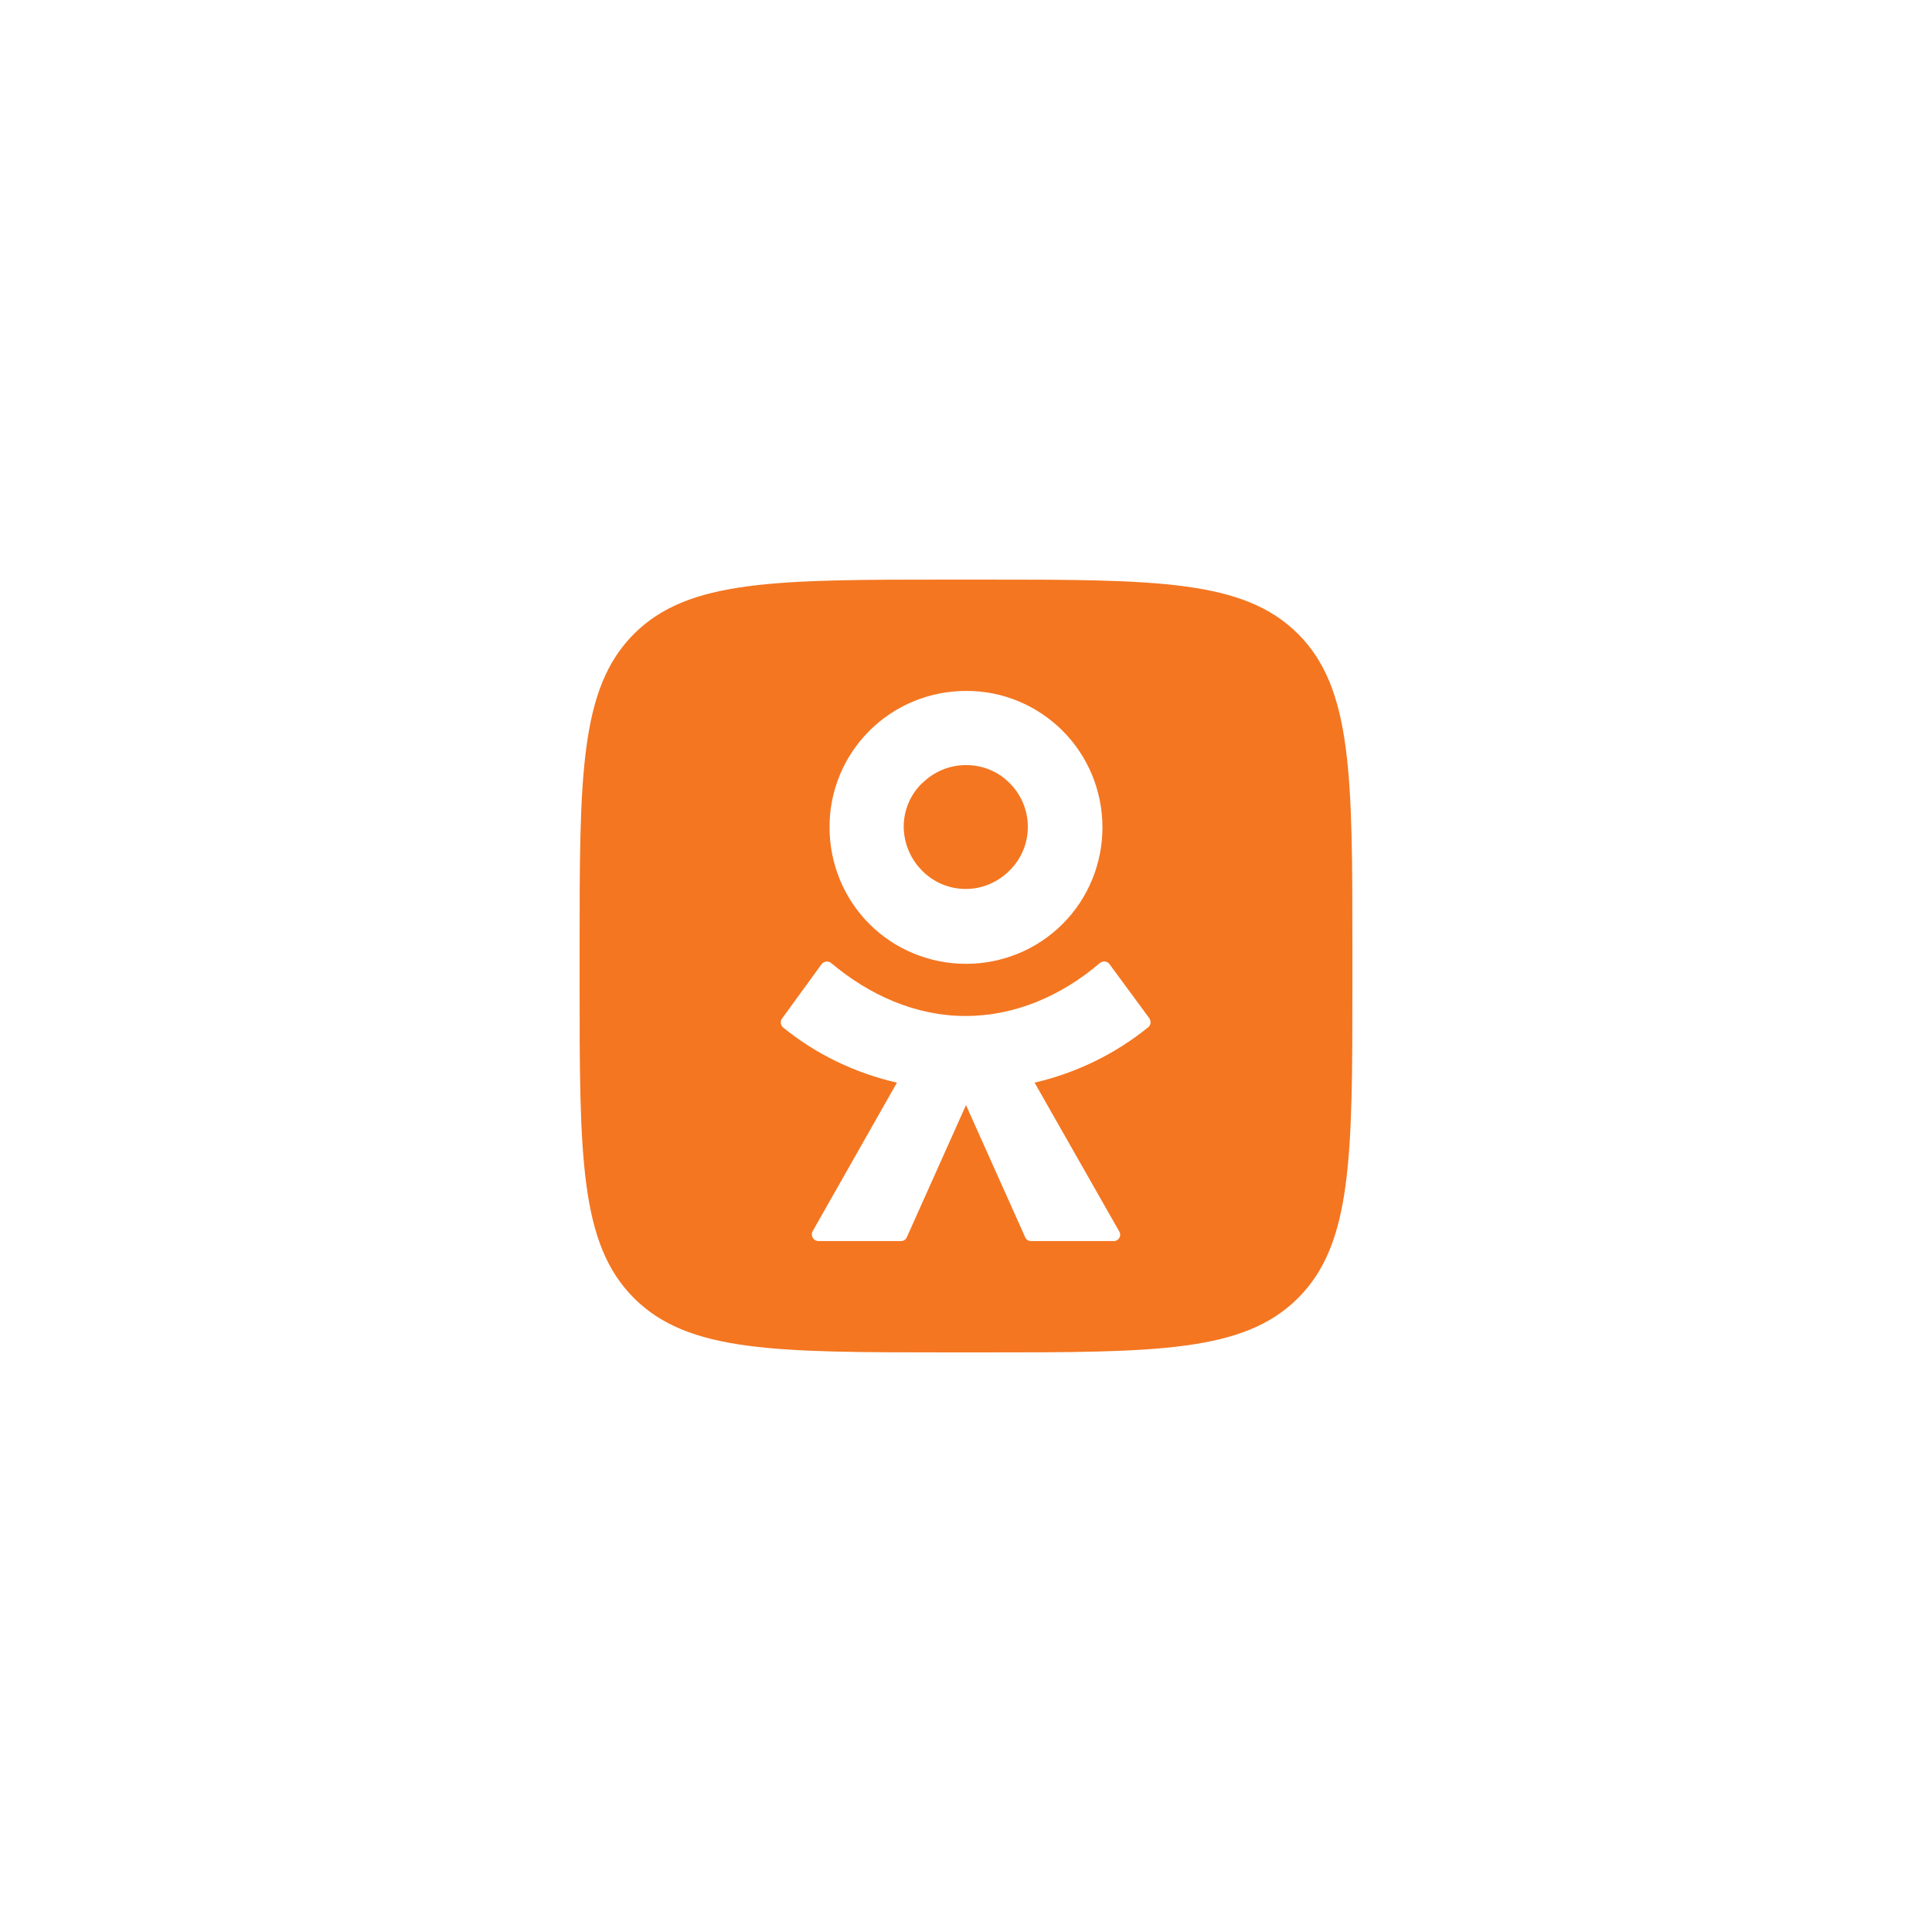 <?xml version="1.0" encoding="UTF-8"?><svg id="Layer_1" xmlns="http://www.w3.org/2000/svg" xmlns:xlink="http://www.w3.org/1999/xlink" viewBox="0 0 80 80"><defs><style>.cls-1,.cls-2{fill:#fff;}.cls-2{filter:url(#drop-shadow-22);}.cls-3{fill:#f47621;}</style><filter id="drop-shadow-22" filterUnits="userSpaceOnUse"><feOffset dx="4" dy="4"/><feGaussianBlur result="blur" stdDeviation="4"/><feFlood flood-color="#41bee5" flood-opacity=".4"/><feComposite in2="blur" operator="in"/><feComposite in="SourceGraphic"/></filter></defs><path class="cls-2" d="M66.91,24.47c2.82,9.04,2.82,22.02,0,31.07-1.69,5.43-5.95,9.69-11.38,11.38-9.04,2.81-22.02,2.81-31.07,0-5.43-1.69-9.69-5.95-11.38-11.38-2.81-9.04-2.81-22.01,0-31.05,1.69-5.43,5.96-9.71,11.4-11.4,9.04-2.81,22.02-2.81,31.05,0,5.43,1.69,9.69,5.95,11.38,11.38Z"/><g><path class="cls-3" d="M24,39.36c0-7.24,0-10.86,2.25-13.11,2.25-2.25,5.87-2.25,13.11-2.25h1.28c7.24,0,10.86,0,13.11,2.25,2.25,2.25,2.25,5.87,2.25,13.11v1.28c0,7.24,0,10.86-2.25,13.11-2.25,2.25-5.87,2.25-13.11,2.25h-1.28c-7.24,0-10.86,0-13.11-2.25-2.25-2.25-2.25-5.87-2.25-13.11v-1.28h0Z"/><path class="cls-1" d="M40,39.91c1.5,0,2.94-.59,4-1.65,1.06-1.06,1.65-2.5,1.65-4,0-1.5-.59-2.94-1.65-4-1.06-1.06-2.5-1.66-4-1.65-1.5,0-2.94,.59-4,1.65-1.06,1.06-1.66,2.5-1.65,4,0,1.5,.59,2.94,1.65,4,1.06,1.06,2.5,1.65,4,1.65Zm-1.81-7.48c.48-.48,1.13-.75,1.81-.75,.71,0,1.35,.28,1.81,.75,.47,.47,.75,1.11,.75,1.81,0,.68-.27,1.33-.76,1.81-.47,.47-1.11,.76-1.81,.76-.68,0-1.33-.27-1.81-.76-.48-.48-.75-1.13-.76-1.81,0-.7,.28-1.34,.76-1.81h0Z"/><path class="cls-1" d="M47.61,42.19l-1.67-2.27c-.1-.13-.27-.14-.4-.04-1.57,1.34-3.49,2.19-5.56,2.19s-3.99-.87-5.56-2.19c-.12-.1-.29-.08-.39,.03,0,0,0,0,0,0l-1.65,2.27c-.08,.11-.06,.27,.04,.36,1.4,1.14,3.02,1.9,4.72,2.29l-3.5,6.17c-.06,.14,0,.3,.13,.36,.03,.02,.07,.02,.11,.03h3.43c.1,0,.2-.06,.24-.16l2.45-5.47,2.45,5.47c.04,.1,.14,.16,.24,.16h3.43c.2,0,.33-.21,.23-.39l-3.51-6.17c1.72-.4,3.33-1.18,4.7-2.29,.11-.08,.13-.24,.06-.36Z"/></g></svg>